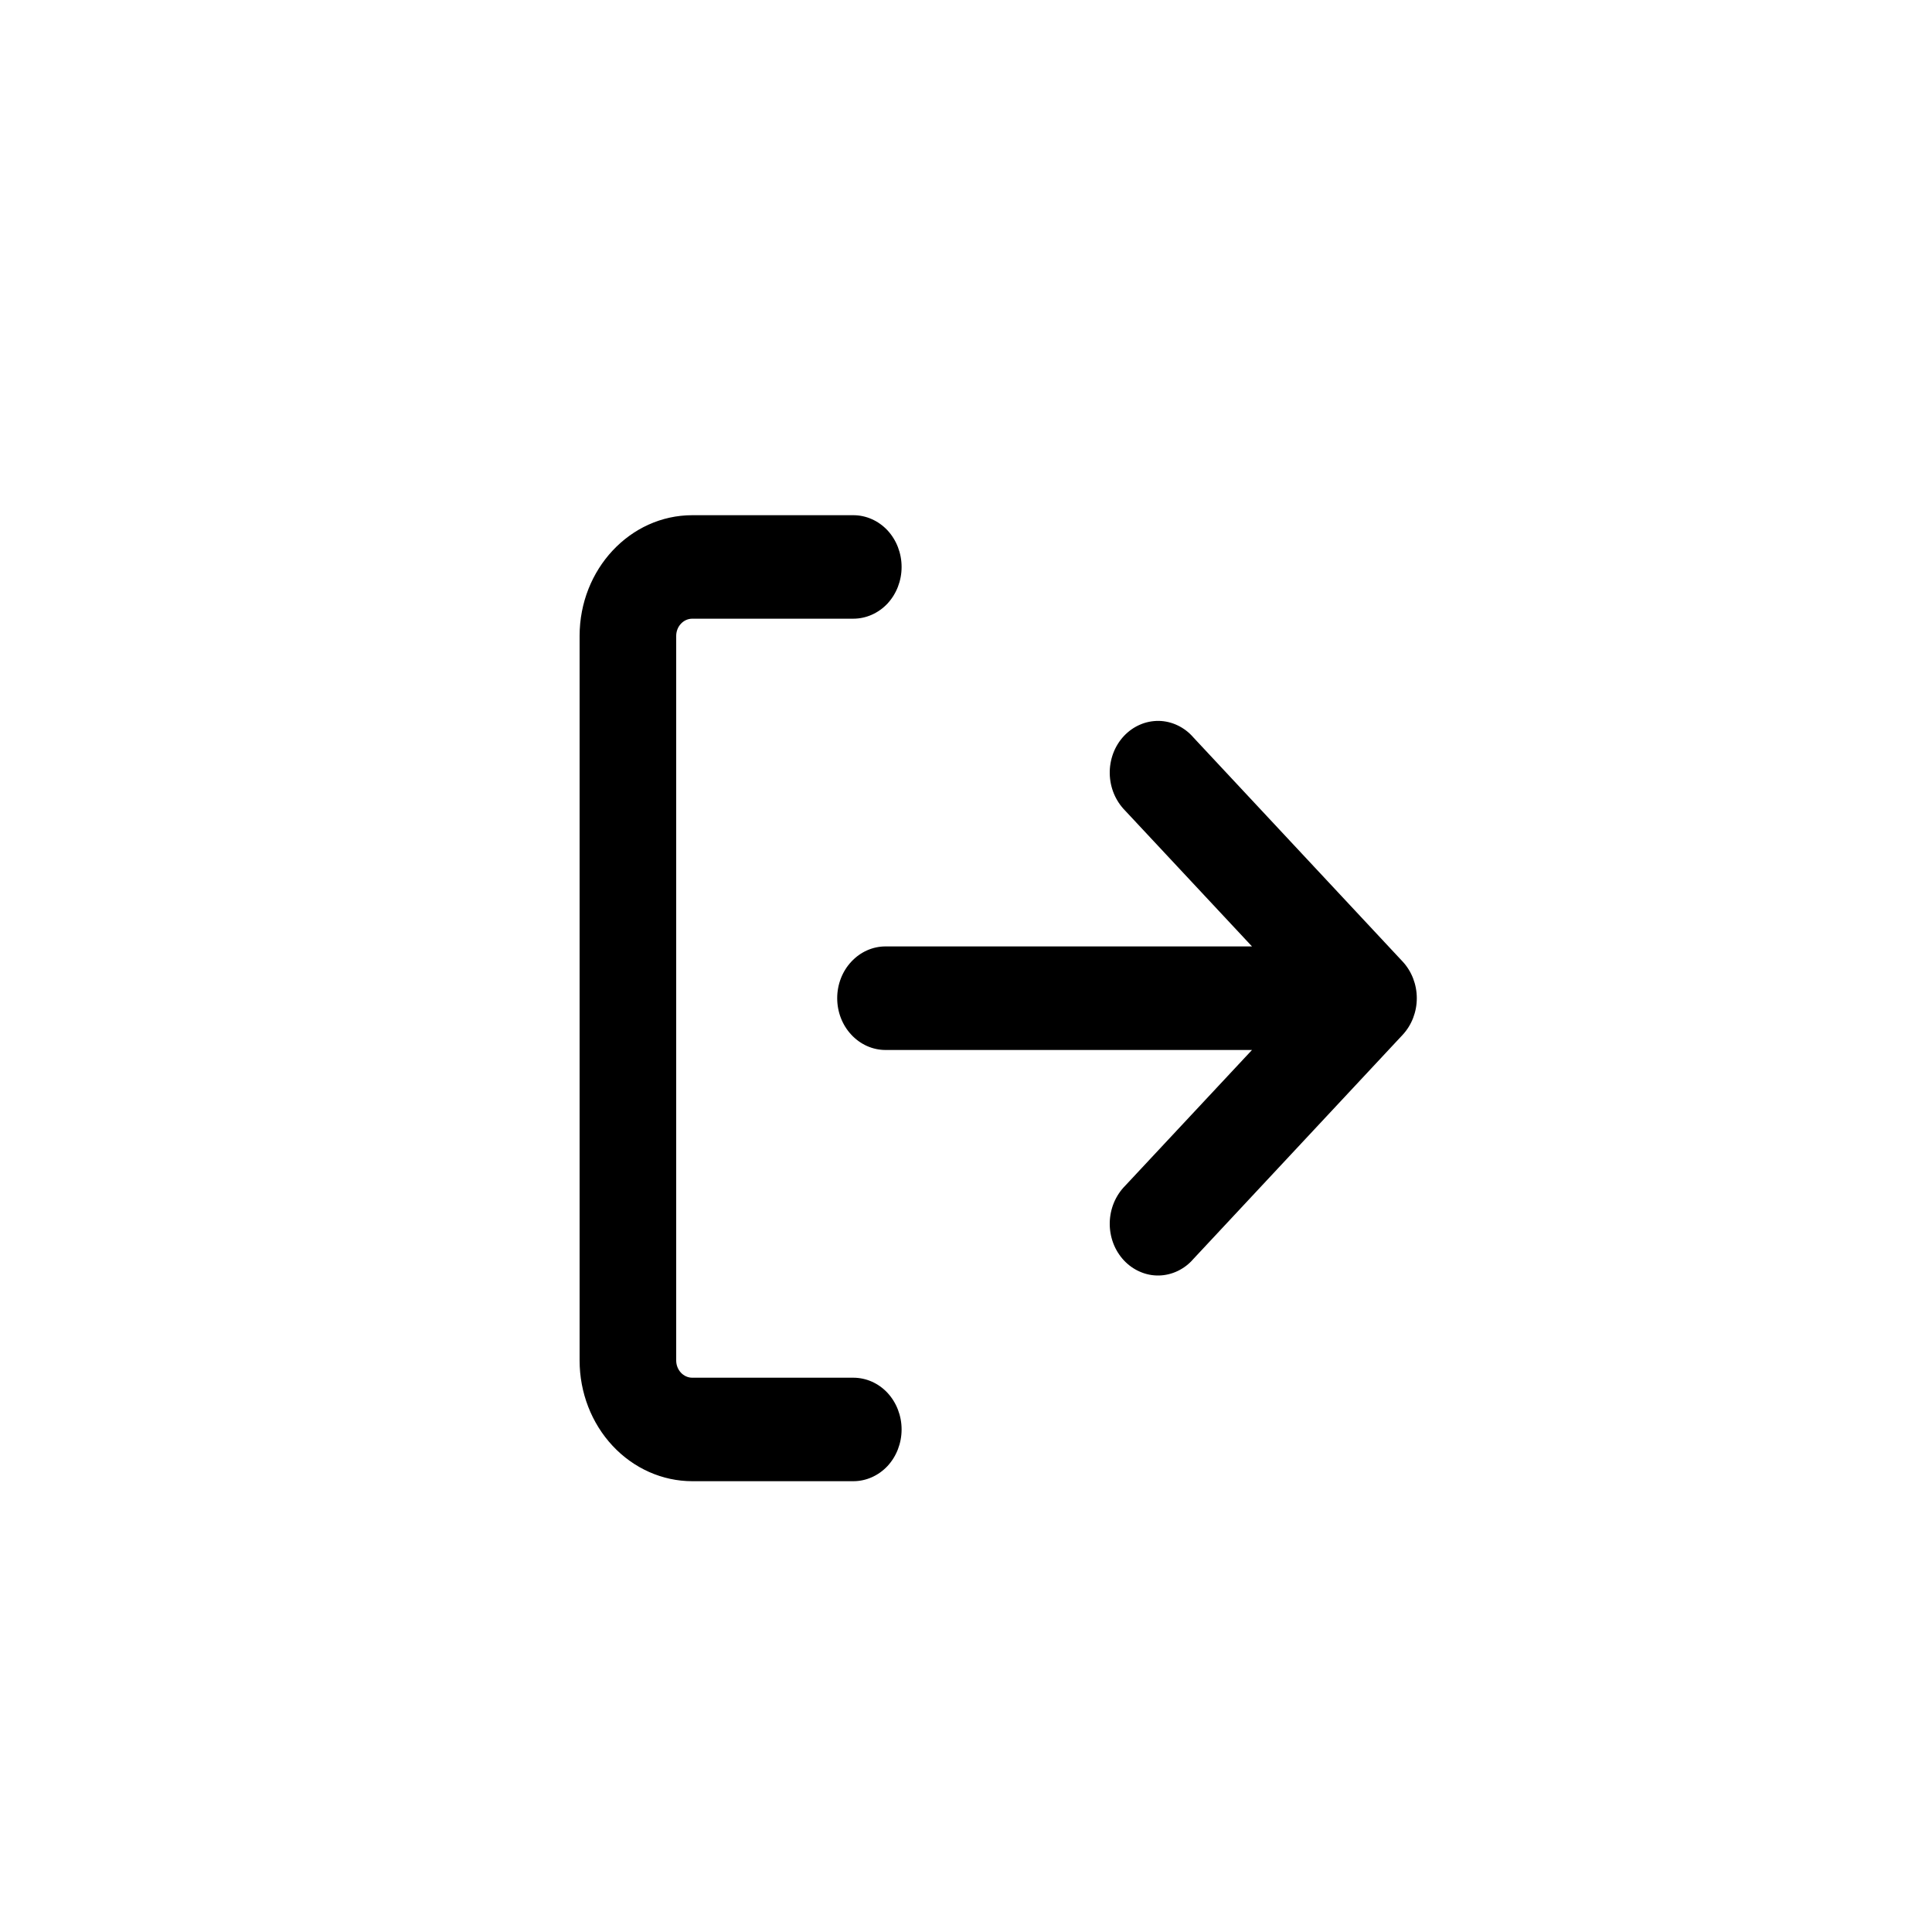<svg width="30" height="30" viewBox="0 0 30 30" fill="none" xmlns="http://www.w3.org/2000/svg">
<path fill-rule="evenodd" clip-rule="evenodd" d="M9 9.875C9 8.84 9.784 8 10.75 8H13.25C13.449 8 13.64 8.085 13.781 8.235C13.921 8.386 14 8.59 14 8.804C14 9.017 13.921 9.221 13.781 9.372C13.64 9.522 13.449 9.607 13.25 9.607H10.75C10.684 9.607 10.62 9.635 10.573 9.686C10.526 9.736 10.5 9.804 10.5 9.875V21.125C10.5 21.273 10.612 21.393 10.75 21.393H13.25C13.449 21.393 13.64 21.477 13.781 21.628C13.921 21.779 14 21.983 14 22.196C14 22.41 13.921 22.614 13.781 22.765C13.64 22.915 13.449 23 13.25 23H10.75C10.286 23 9.841 22.802 9.513 22.451C9.184 22.099 9 21.622 9 21.125V9.875ZM19.441 14.696H13.75C13.551 14.696 13.361 14.781 13.22 14.932C13.079 15.082 13 15.287 13 15.5C13 15.713 13.079 15.918 13.22 16.068C13.361 16.219 13.551 16.304 13.75 16.304H19.441L17.47 18.414C17.397 18.488 17.338 18.577 17.297 18.675C17.256 18.774 17.234 18.88 17.232 18.988C17.23 19.096 17.249 19.203 17.286 19.303C17.324 19.403 17.38 19.494 17.451 19.57C17.523 19.647 17.608 19.707 17.701 19.747C17.794 19.788 17.894 19.808 17.995 19.806C18.096 19.804 18.195 19.78 18.287 19.736C18.379 19.692 18.462 19.629 18.53 19.55L21.781 16.068C21.921 15.917 22 15.713 22 15.5C22 15.287 21.921 15.083 21.781 14.932L18.53 11.45C18.462 11.371 18.379 11.308 18.287 11.264C18.195 11.22 18.096 11.196 17.995 11.194C17.894 11.193 17.794 11.212 17.701 11.253C17.608 11.293 17.523 11.353 17.451 11.43C17.38 11.506 17.324 11.597 17.286 11.697C17.249 11.797 17.23 11.904 17.232 12.012C17.234 12.12 17.256 12.226 17.297 12.325C17.338 12.423 17.397 12.512 17.47 12.586L19.441 14.696Z" fill="#000000"/>
</svg>
